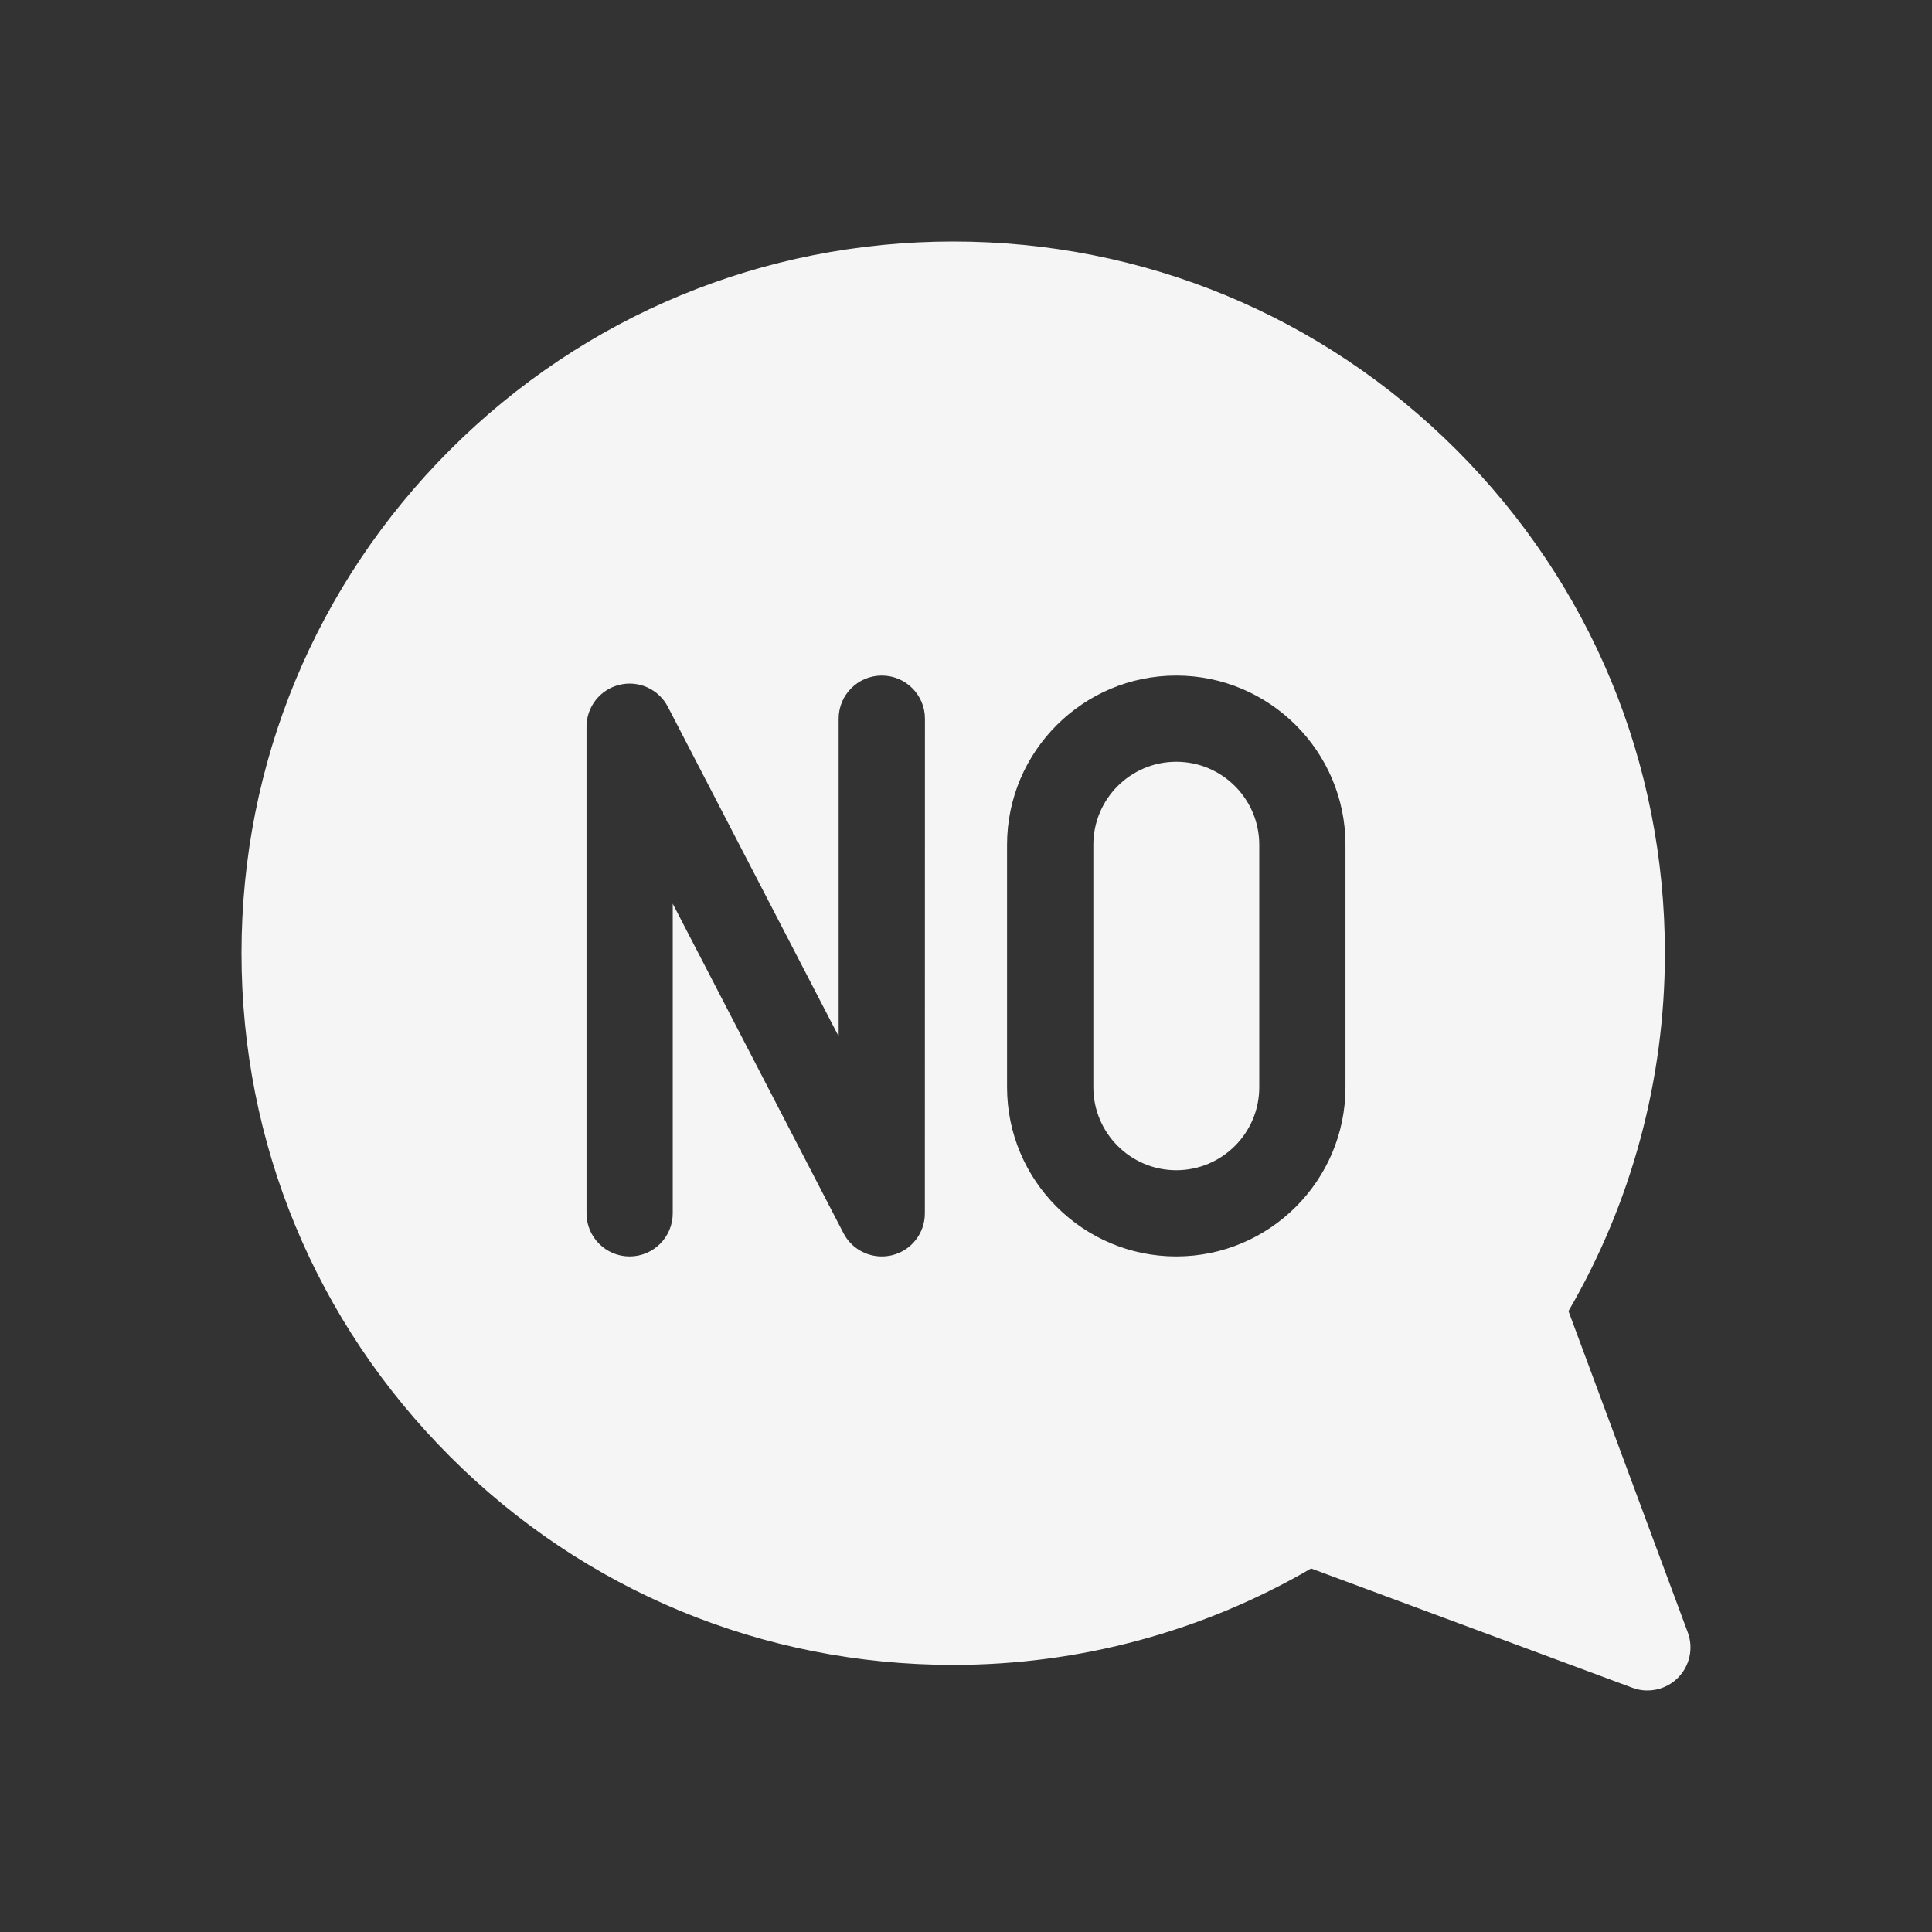<?xml version="1.0" encoding="UTF-8"?> <svg xmlns="http://www.w3.org/2000/svg" width="24" height="24" viewBox="0 0 24 24" fill="none"><rect x="0" y="0" width="24" height="24" fill="#333333" stroke="none"/> <g id="icon/no"> <g id="Vector"> <path d="M20.966 20.278L19.484 16.287C20.269 14.94 20.682 13.409 20.682 11.841C20.682 9.48 19.763 7.259 18.093 5.589C16.423 3.92 14.203 3 11.841 3C9.48 3 7.259 3.92 5.59 5.589C3.92 7.259 3 9.48 3 11.841C3 14.203 3.92 16.423 5.59 18.093C7.259 19.763 9.48 20.682 11.841 20.682C13.409 20.682 14.94 20.269 16.287 19.484L20.278 20.966C20.338 20.989 20.402 21 20.464 21C20.604 21 20.741 20.945 20.843 20.843C20.991 20.695 21.039 20.474 20.966 20.278ZM11.489 15.073C11.489 15.32 11.321 15.535 11.081 15.593C11.038 15.603 10.996 15.608 10.954 15.608C10.757 15.608 10.572 15.5 10.478 15.319L8.357 11.226V15.073C8.357 15.368 8.117 15.608 7.821 15.608C7.526 15.608 7.286 15.368 7.286 15.073V9.027C7.286 8.78 7.455 8.565 7.695 8.507C7.935 8.448 8.183 8.562 8.297 8.781L10.418 12.874V8.927C10.418 8.632 10.658 8.392 10.954 8.392C11.25 8.392 11.49 8.632 11.49 8.927L11.489 15.073ZM16.714 13.506C16.714 14.665 15.771 15.608 14.612 15.608C13.453 15.608 12.51 14.665 12.51 13.506V10.494C12.51 9.335 13.453 8.392 14.612 8.392C15.771 8.392 16.714 9.335 16.714 10.494V13.506Z" fill="#F5F5F5"></path> <path d="M14.612 9.463C14.044 9.463 13.582 9.925 13.582 10.494V13.506C13.582 14.075 14.044 14.537 14.612 14.537C15.181 14.537 15.643 14.075 15.643 13.506V10.494C15.643 9.925 15.181 9.463 14.612 9.463Z" fill="#F5F5F5"></path> </g> </g> </svg> 